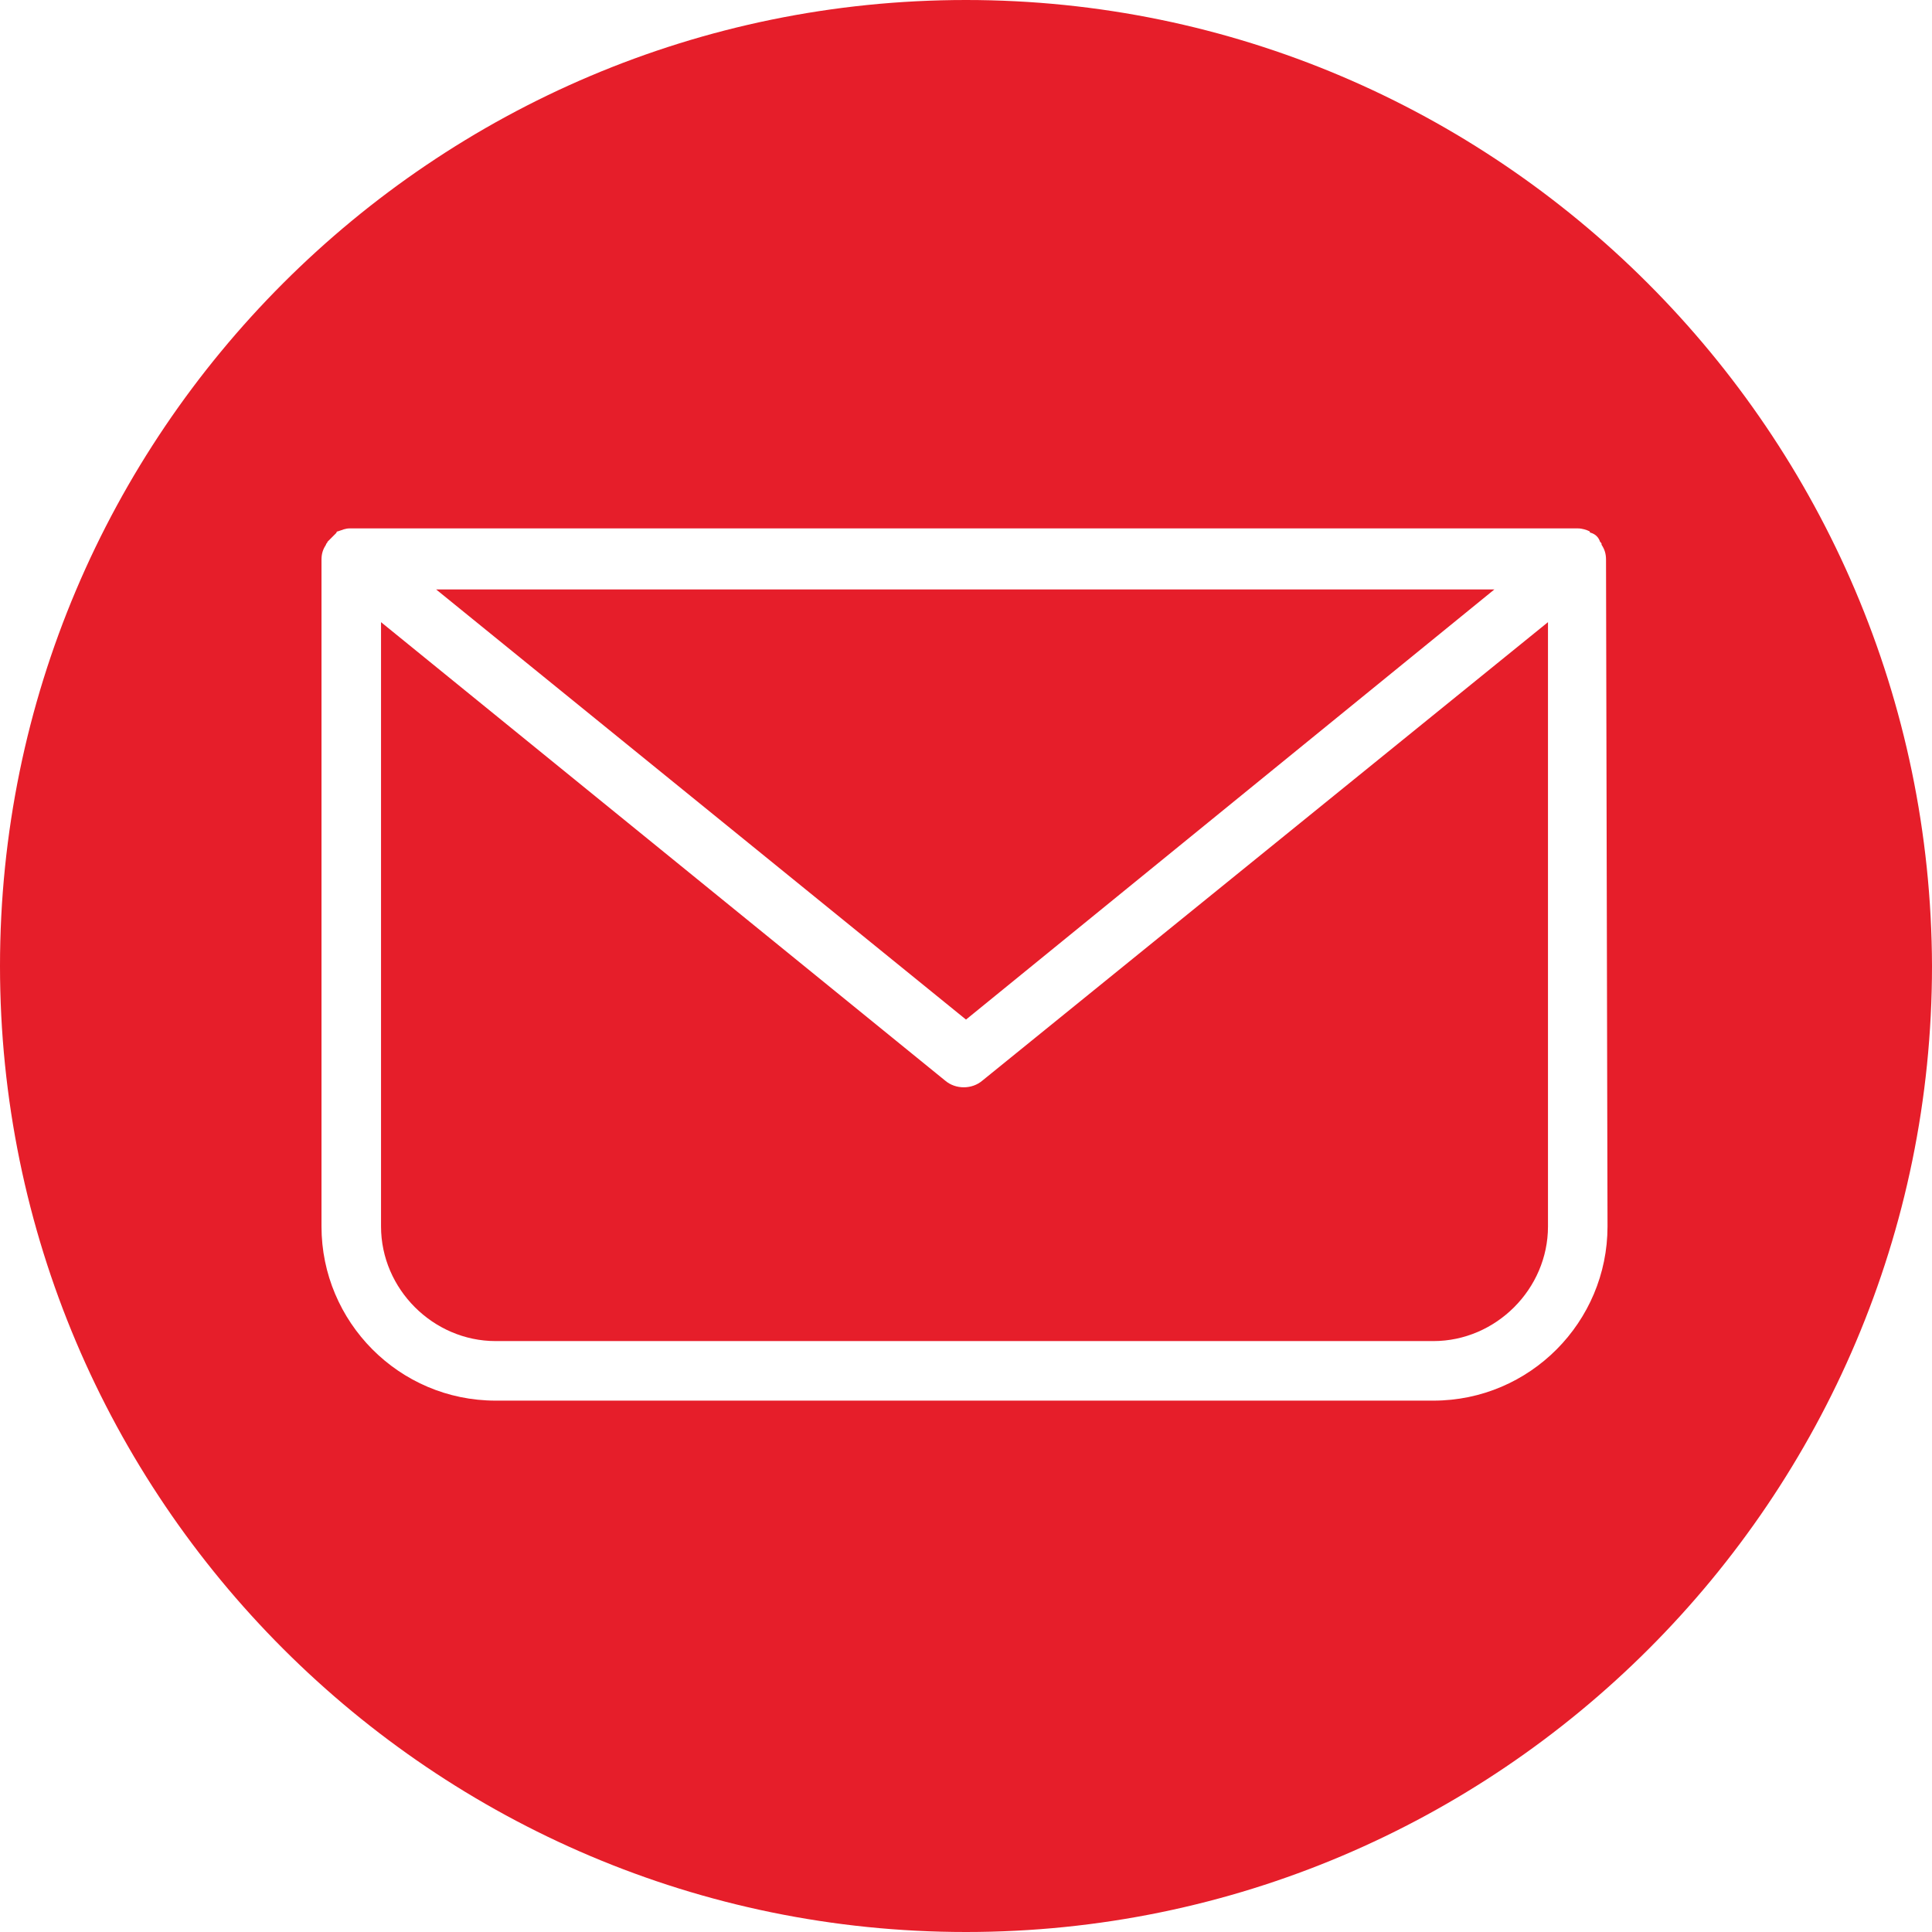 <?xml version="1.0" encoding="UTF-8"?>
<svg xmlns="http://www.w3.org/2000/svg" xmlns:xlink="http://www.w3.org/1999/xlink" width="450pt" height="450pt" viewBox="0 0 450 450" version="1.2">
<g id="surface1">
<path style=" stroke:none;fill-rule:nonzero;fill:rgb(90.199%,11.76%,16.469%);fill-opacity:1;" d="M 225 0 C 100.887 0 0 100.887 0 225 C 0 349.113 100.887 450 225 450 C 349.113 450 450 349.113 450 225 C 449.652 100.887 348.766 0 225 0 Z M 374.422 285.672 C 374.422 307.859 356.395 326.234 333.859 326.234 L 115.445 326.234 C 92.914 326.234 74.883 307.859 74.883 285.672 L 74.883 130.355 C 74.883 128.969 75.23 127.926 75.926 126.887 C 75.926 126.539 76.27 126.539 76.27 126.195 C 76.965 125.5 77.656 124.809 78.352 124.113 C 78.352 124.113 78.352 123.766 78.699 123.766 C 79.738 123.422 80.43 123.074 81.473 123.074 L 367.488 123.074 C 368.527 123.074 369.57 123.422 370.262 123.766 C 370.262 123.766 370.262 124.113 370.609 124.113 C 371.648 124.461 372.344 125.152 372.688 126.195 C 373.035 126.539 373.035 126.539 373.035 126.887 C 373.73 127.926 374.074 128.969 374.074 130.355 Z M 374.422 285.672 "/>
<path style=" stroke:none;fill-rule:nonzero;fill:rgb(90.199%,11.76%,16.469%);fill-opacity:1;" d="M 348.074 137.289 L 225 237.48 L 101.578 137.289 Z M 348.074 137.289 "/>
<path style=" stroke:none;fill-rule:nonzero;fill:rgb(90.199%,11.76%,16.469%);fill-opacity:1;" d="M 360.555 285.672 C 360.555 300.23 348.422 312.363 333.859 312.363 L 115.445 312.363 C 100.887 312.363 88.75 300.23 88.75 285.672 L 88.75 144.914 L 220.145 251.695 C 222.574 253.773 226.387 253.773 228.812 251.695 L 360.555 144.914 Z M 360.555 285.672 "/>
</g>
</svg>
